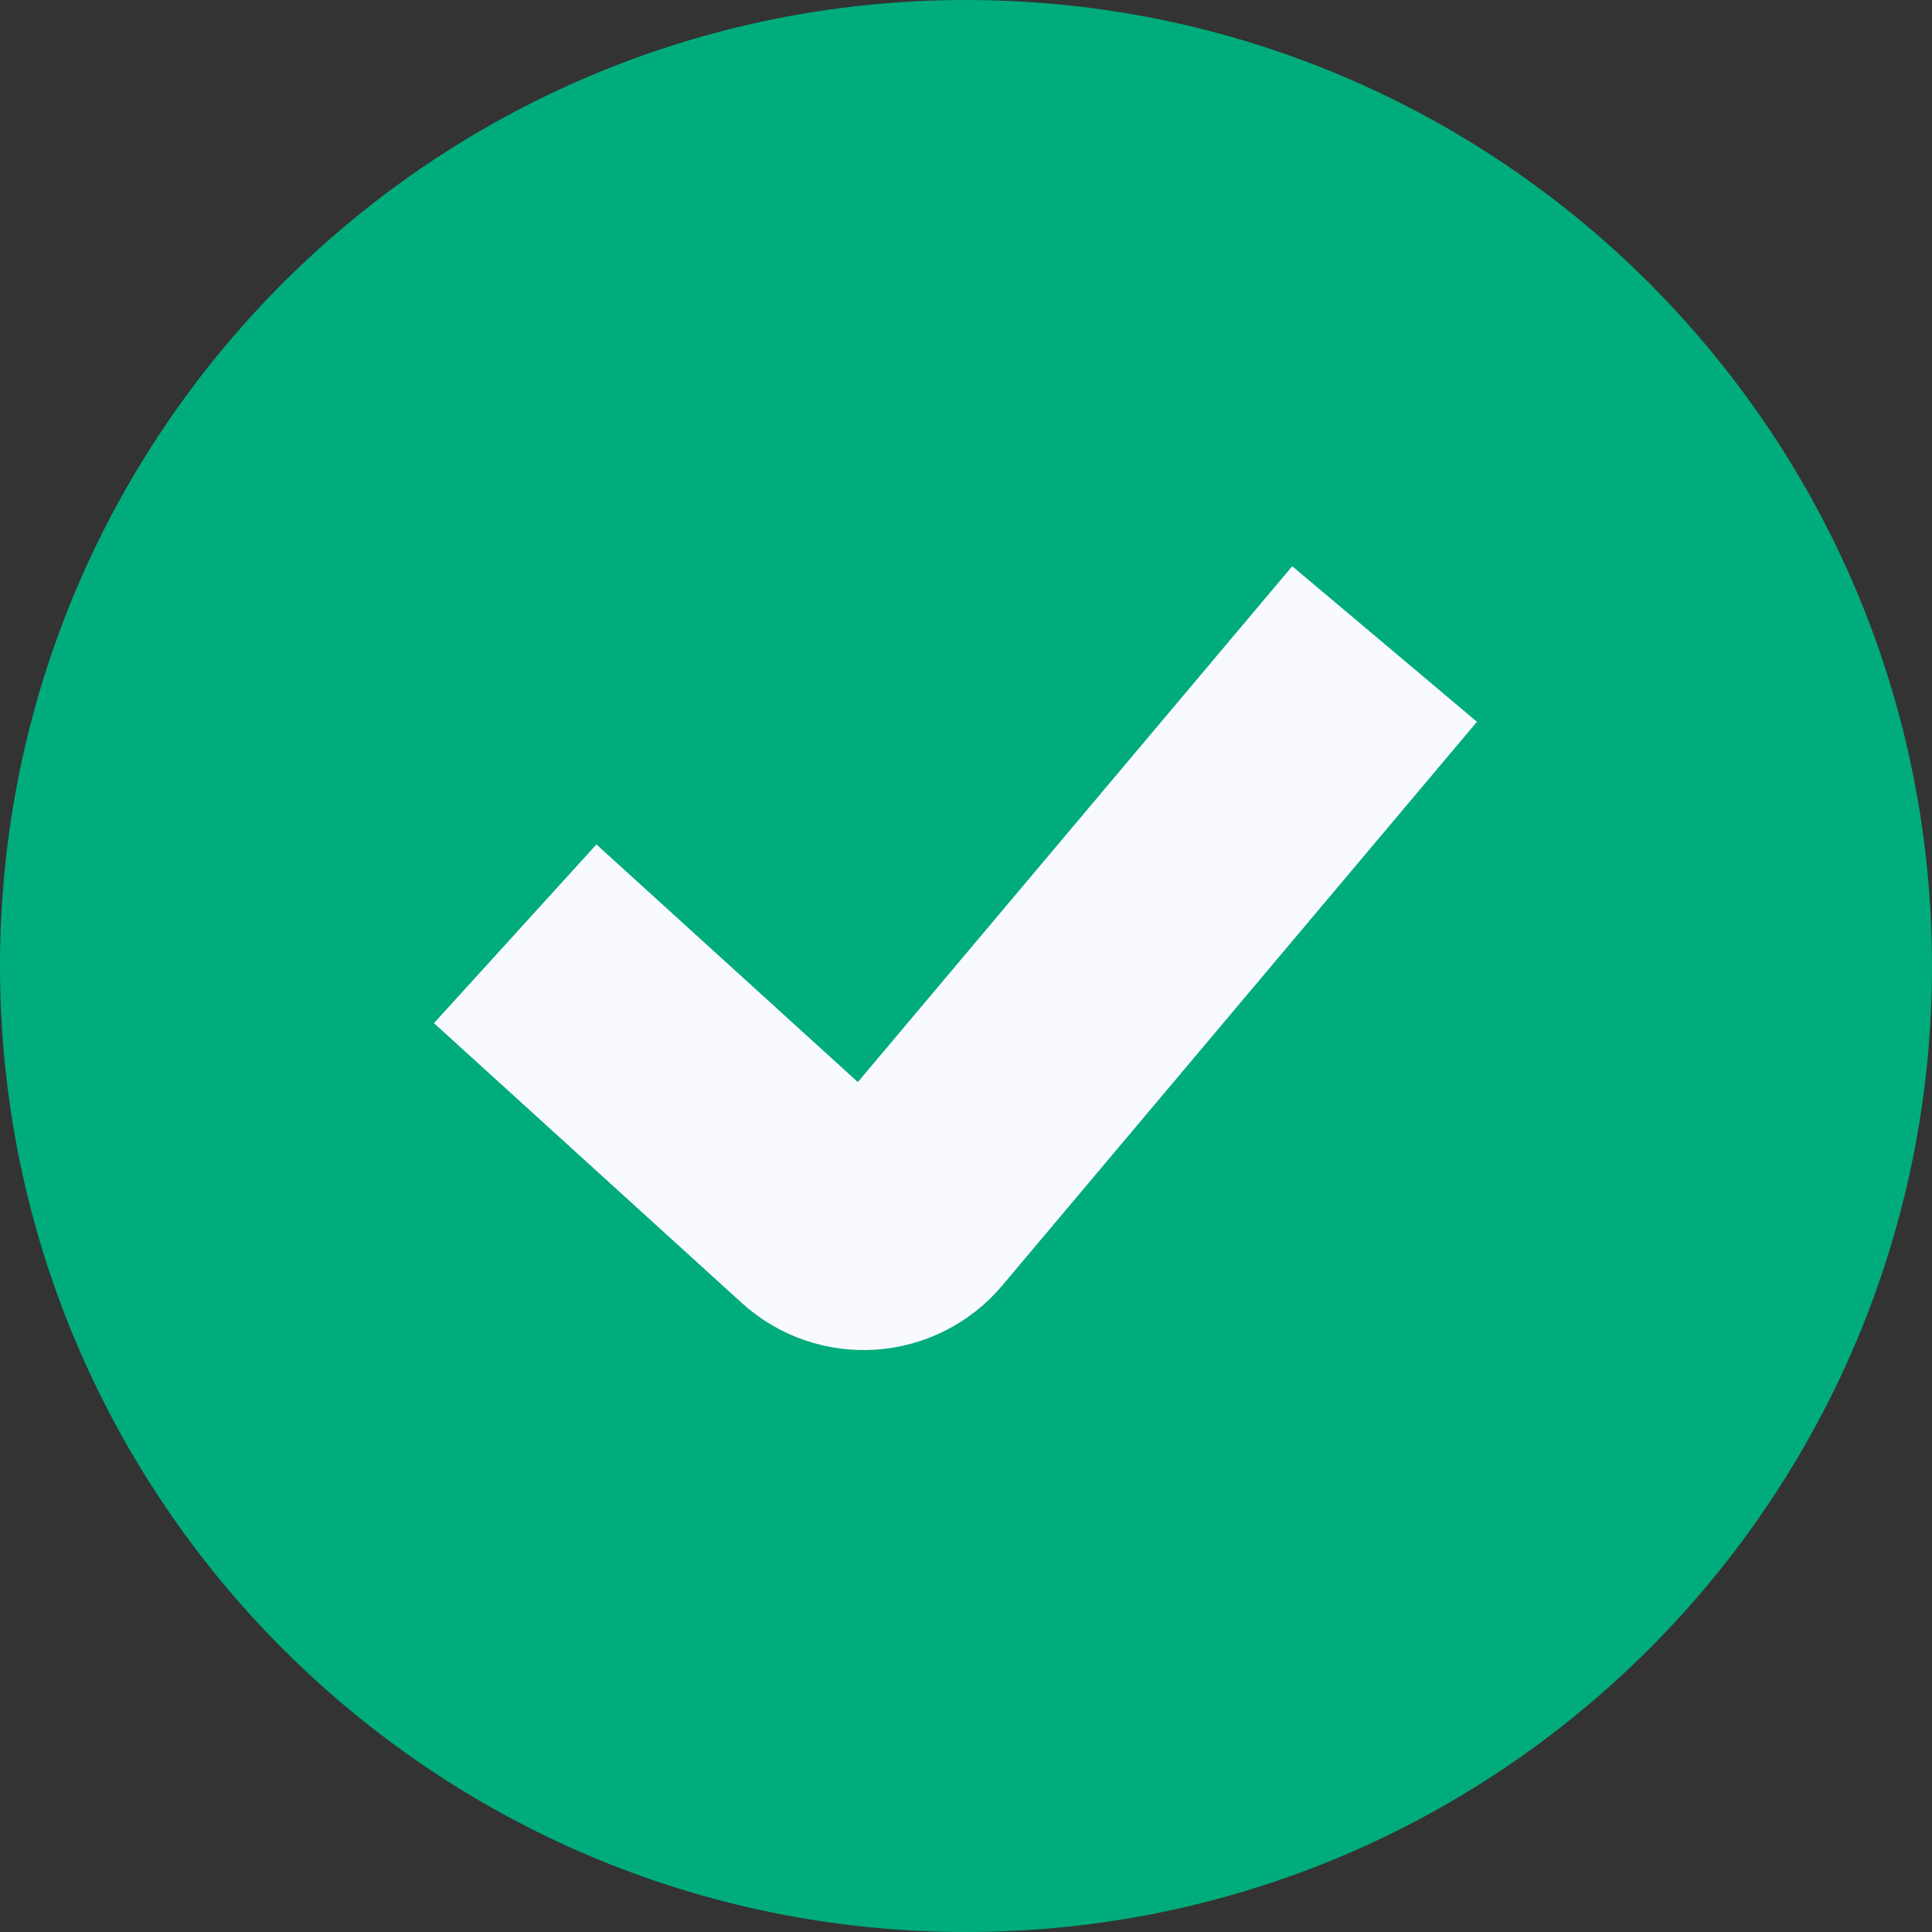 <?xml version="1.0" encoding="UTF-8"?> <svg xmlns="http://www.w3.org/2000/svg" width="24" height="24" viewBox="0 0 24 24" fill="none"><rect x="0" y="0" width="24" height="24" fill="#333333" stroke="none"/><g clip-path="url(#clip0_4983_317)"><path d="M12 24C18.627 24 24 18.627 24 12C24 5.373 18.627 0 12 0C5.373 0 0 5.373 0 12C0 18.627 5.373 24 12 24Z" fill="#00AC7C"></path><path d="M6.4 11.6L10.224 15.076C10.539 15.362 11.028 15.329 11.302 15.004L17.2 8" stroke="#F9FAFF" stroke-width="3"></path></g><defs><clipPath id="clip0_4983_317"><rect width="24" height="24" fill="white"></rect></clipPath></defs></svg> 